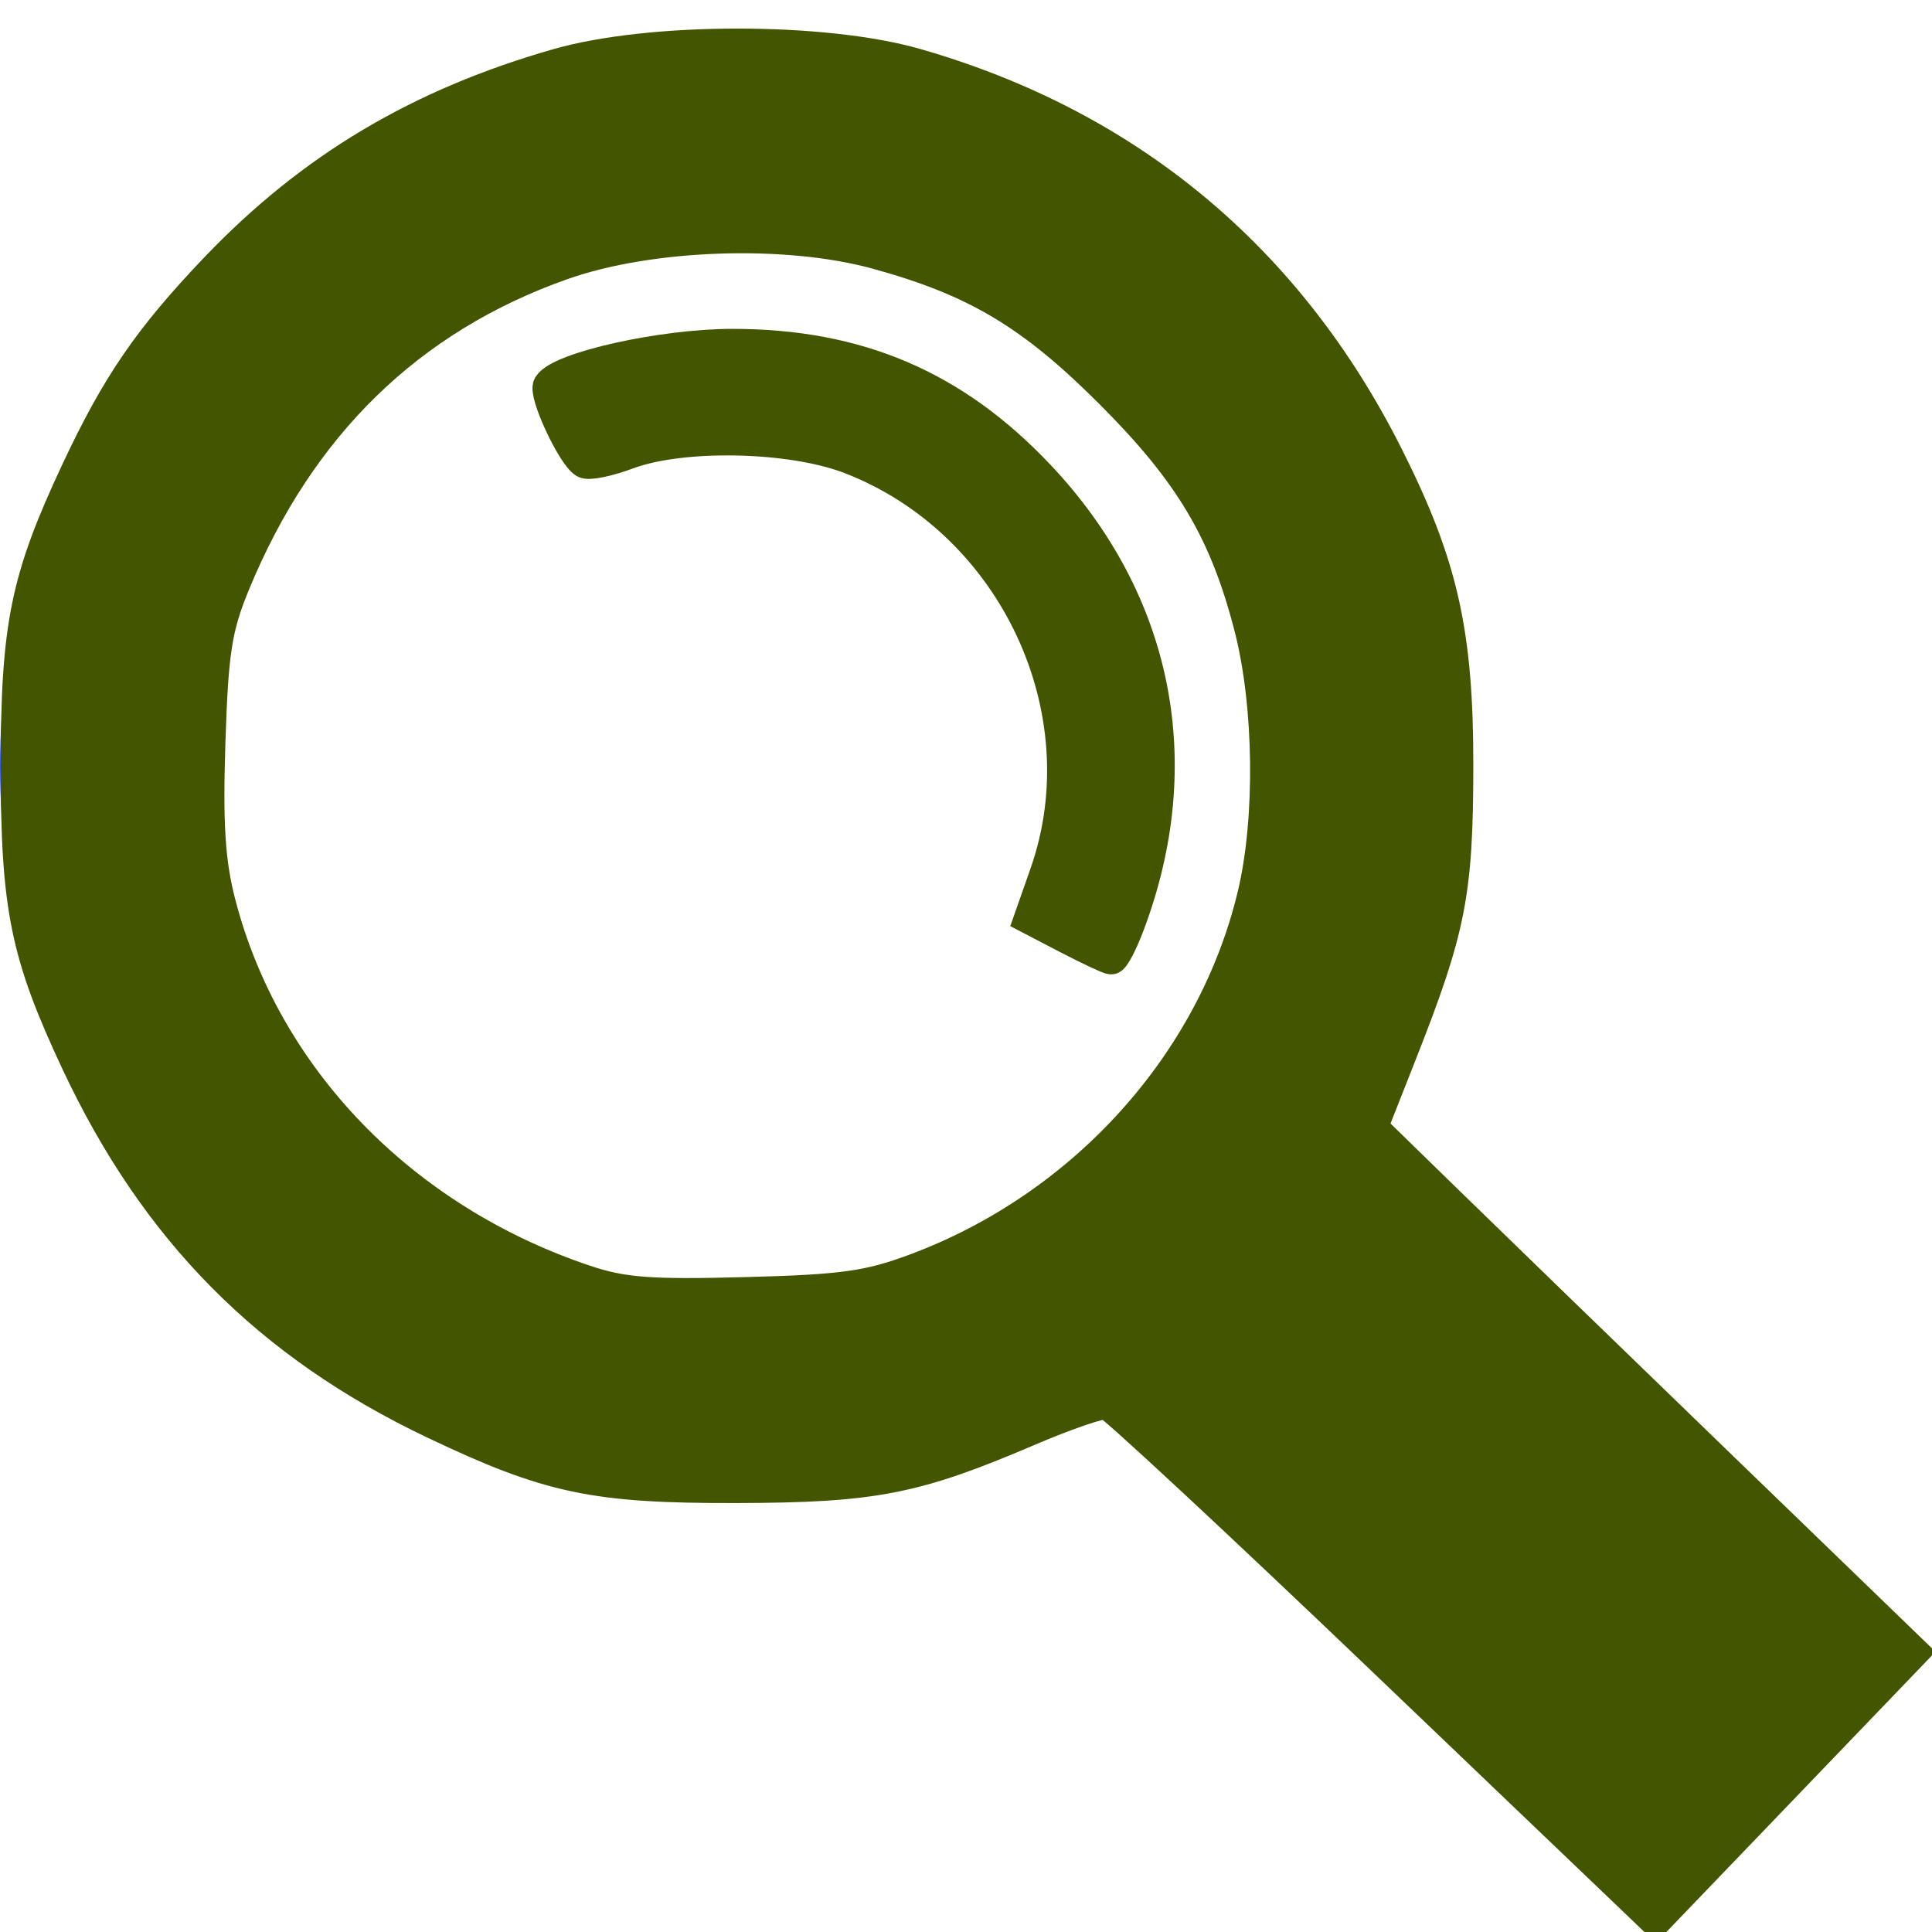 <?xml version="1.0" encoding="UTF-8" standalone="no"?>
<svg
   xmlns:dc="http://purl.org/dc/elements/1.1/"
   xmlns:cc="http://creativecommons.org/ns#"
   xmlns:rdf="http://www.w3.org/1999/02/22-rdf-syntax-ns#"
   xmlns:svg="http://www.w3.org/2000/svg"
   xmlns="http://www.w3.org/2000/svg"
   id="svg10"
   version="1.1"
   viewBox="0 0 92 92"
   height="92mm"
   width="92mm">
  <defs
     id="defs14" />
  <g
     id="g8"
     transform="translate(-40.921 -17.417)">
    <circle
       id="circle2"
       style="fill:none;fill-opacity:1;stroke:#3050ff;stroke-width:10;stroke-miterlimit:4;stroke-dasharray:none;stroke-opacity:1"
       r="30"
       cy="53.903"
       cx="75.921" />
    <path
       id="path4"
       style="fill:none;fill-opacity:1;stroke:#3050ff;stroke-width:5;stroke-miterlimit:4;stroke-dasharray:none;stroke-opacity:1"
       d="M67.515 37.915a18 18 0 0 1 21.051 3.313 18 18 0 0 1 3.138 21.078" />
    <rect
       id="rect6"
       transform="rotate(-46.235)"
       style="opacity:1;fill:#3050ff;fill-opacity:1;stroke:none;stroke-width:8;stroke-miterlimit:4;stroke-dasharray:none;stroke-opacity:1"
       ry="0"
       y="122.09"
       x="3.706"
       height="39.963"
       width="18.846" />
  </g>
  <path
     transform="scale(0.265)"
     id="path825"
     d="M 255.429,306.343 C 232.364,284.319 210.14,263.055 206.042,259.088 l -7.45,-7.213 -11.066,5.113 c -19.215,8.878 -33.076,11.782 -55.807,11.694 C 108.028,268.589 95.377,265.69 74.995,255.684 48.223,242.54 28.502,223.06 15.28,196.696 4.416,175.033 1.602,162.911 1.602,137.761 c 0,-24.473 2.754,-36.72 12.921,-57.462 C 41.237,25.801 102.077,-3.519 160.985,9.716 209.598,20.637 248.734,59.927 260.842,109.969 c 3.302,13.645 3.284,42.01 -0.035,55.733 -1.365,5.644 -4.856,16.196 -7.758,23.45 l -5.277,13.189 16.011,15.633 c 8.806,8.598 30.745,29.87 48.754,47.272 l 32.743,31.639 -23.956,24.75 -23.956,24.75 z m -99.56,-76.455 c 17.183,-4.395 30.788,-12.2 43.765,-25.108 C 230.319,174.257 236.227,126.404 213.964,88.709 207.693,78.089 192.128,62.524 181.508,56.252 153.209,39.539 119.086,38.428 89.042,53.243 65.413,64.894 46.42,88.872 39.648,115.601 c -2.83,11.171 -2.823,32.698 0.015,44.735 8.175,34.676 38.541,63.935 73.639,70.955 11.313,2.263 30.735,1.622 42.567,-1.404 z"
     style="opacity:1;fill:#445500;fill-opacity:1;stroke:none;stroke-width:5.569;stroke-linecap:square;stroke-linejoin:miter;stroke-miterlimit:4;stroke-dasharray:none;stroke-opacity:1;paint-order:markers stroke fill" />
  <path
     transform="scale(0.265)"
     id="path827"
     d="m 191.863,168.657 -6.896,-3.591 2.844,-8.091 c 10.293,-29.287 -5.647,-63.2 -35.048,-74.566 -10.625,-4.107 -30.147,-4.52 -39.986,-0.845 -3.53,1.319 -7.021,2.026 -7.756,1.571 -2.239,-1.384 -7.358,-12.421 -6.446,-13.898 2.014,-3.258 20.414,-7.356 33.032,-7.356 22.581,0 39.917,7.416 55.197,23.614 21.221,22.495 27.036,51.585 16.117,80.627 -1.295,3.444 -2.761,6.231 -3.259,6.193 -0.498,-0.038 -4.008,-1.684 -7.8,-3.659 z"
     style="opacity:1;fill:#445500;fill-opacity:1;stroke:#445500;stroke-width:5.569;stroke-linecap:square;stroke-linejoin:miter;stroke-miterlimit:4;stroke-dasharray:none;stroke-opacity:1;paint-order:markers stroke fill" />
  <path
     transform="scale(0.265)"
     id="path829"
     d="m 249.099,298.943 c -26.605,-25.442 -49.194,-46.45 -50.197,-46.684 -1.004,-0.234 -7.29,1.913 -13.968,4.772 -20.442,8.749 -27.884,10.206 -52.477,10.273 -25.664,0.069 -33.751,-1.635 -54.437,-11.474 C 48.178,241.635 27.911,221.164 13.719,190.879 4.63,171.482 2.915,163.053 2.915,137.761 c 0,-25.292 1.714,-33.721 10.804,-53.119 C 21.031,69.039 26.773,60.673 38.807,48.089 55.948,30.163 75.274,18.648 100.197,11.511 c 16.655,-4.77 47.794,-4.79 64.362,-0.043 38.129,10.925 66.912,34.815 84.806,70.391 9.879,19.64 12.629,31.843 12.598,55.902 -0.03,22.71 -1.296,29.153 -10.134,51.568 l -5.229,13.26 13.65,13.314 c 7.508,7.322 29.394,28.539 48.637,47.148 l 34.986,33.834 -23.201,24.158 -23.201,24.158 z M 164.49,228.029 c 30.256,-11.275 53.569,-37.18 60.704,-67.454 3.189,-13.532 2.927,-33.87 -0.615,-47.721 C 220.164,95.594 213.868,84.98 199.553,70.664 185.352,56.464 175.291,50.461 157.523,45.586 141.245,41.12 116.774,41.965 101.023,47.537 73.564,57.25 53.869,76.451 42.149,104.936 c -3.25,7.9 -3.897,12.058 -4.428,28.474 -0.475,14.679 -0.047,21.465 1.809,28.71 8.045,31.404 32.72,56.949 65.669,67.984 6.731,2.255 11.596,2.622 28.731,2.171 17.565,-0.462 22.102,-1.093 30.56,-4.245 z"
     style="opacity:1;fill:#445500;fill-opacity:1;stroke:#445500;stroke-width:5.569;stroke-linecap:square;stroke-linejoin:miter;stroke-miterlimit:4;stroke-dasharray:none;stroke-opacity:1;paint-order:markers stroke fill" />
</svg>
